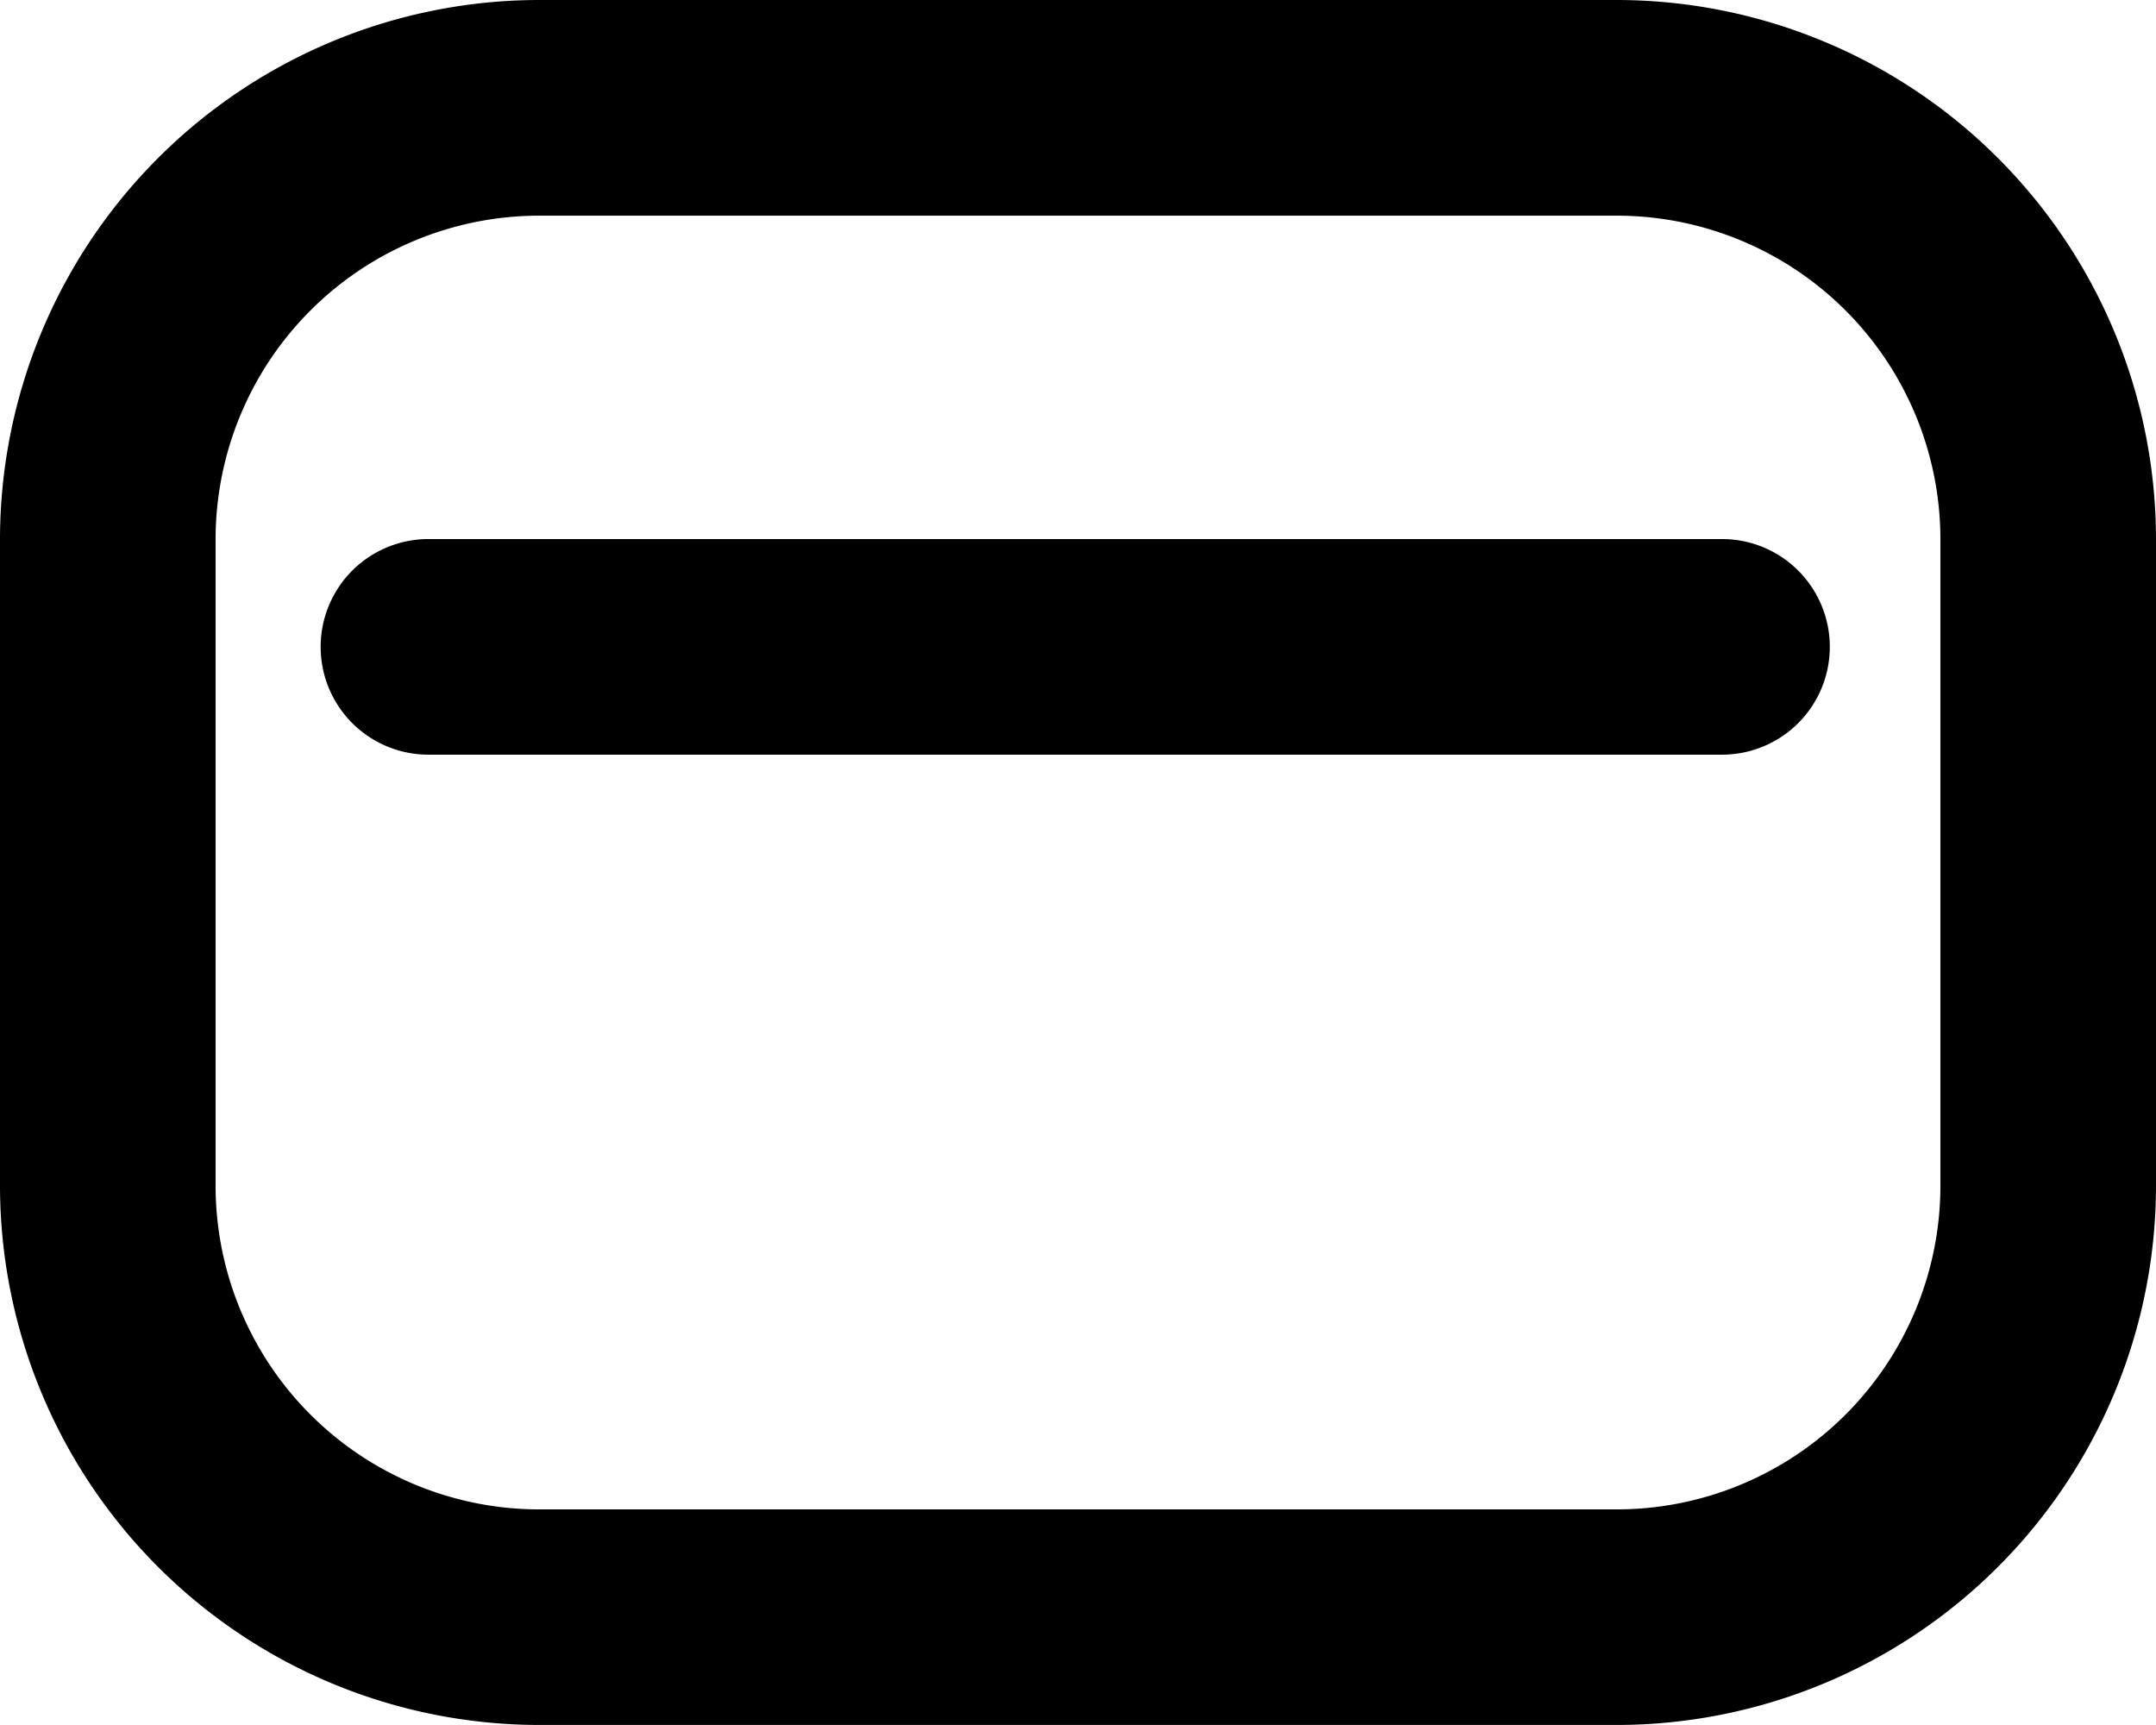 <svg id="Grupo_5652" data-name="Grupo 5652" xmlns="http://www.w3.org/2000/svg" width="42.501" height="34.001" viewBox="0 0 42.501 34.001">
  <path id="Caminho_40" data-name="Caminho 40" d="M1646.369,1491.48h-21.251a10.637,10.637,0,0,0-10.625,10.625v12.75a10.637,10.637,0,0,0,10.625,10.625h21.251a10.637,10.637,0,0,0,10.625-10.625v-12.75A10.637,10.637,0,0,0,1646.369,1491.48Zm6.375,23.376a6.382,6.382,0,0,1-6.375,6.375h-21.251a6.382,6.382,0,0,1-6.375-6.375v-12.75a6.382,6.382,0,0,1,6.375-6.375h21.251a6.382,6.382,0,0,1,6.375,6.375Z" transform="translate(-1614.493 -1491.48)"/>
  <path id="Caminho_41" data-name="Caminho 41" d="M1656.989,1516.48h-25.5a2.125,2.125,0,0,0,0,4.25h25.5a2.125,2.125,0,0,0,0-4.25Z" transform="translate(-1623.043 -1505.855)"/>
</svg>
